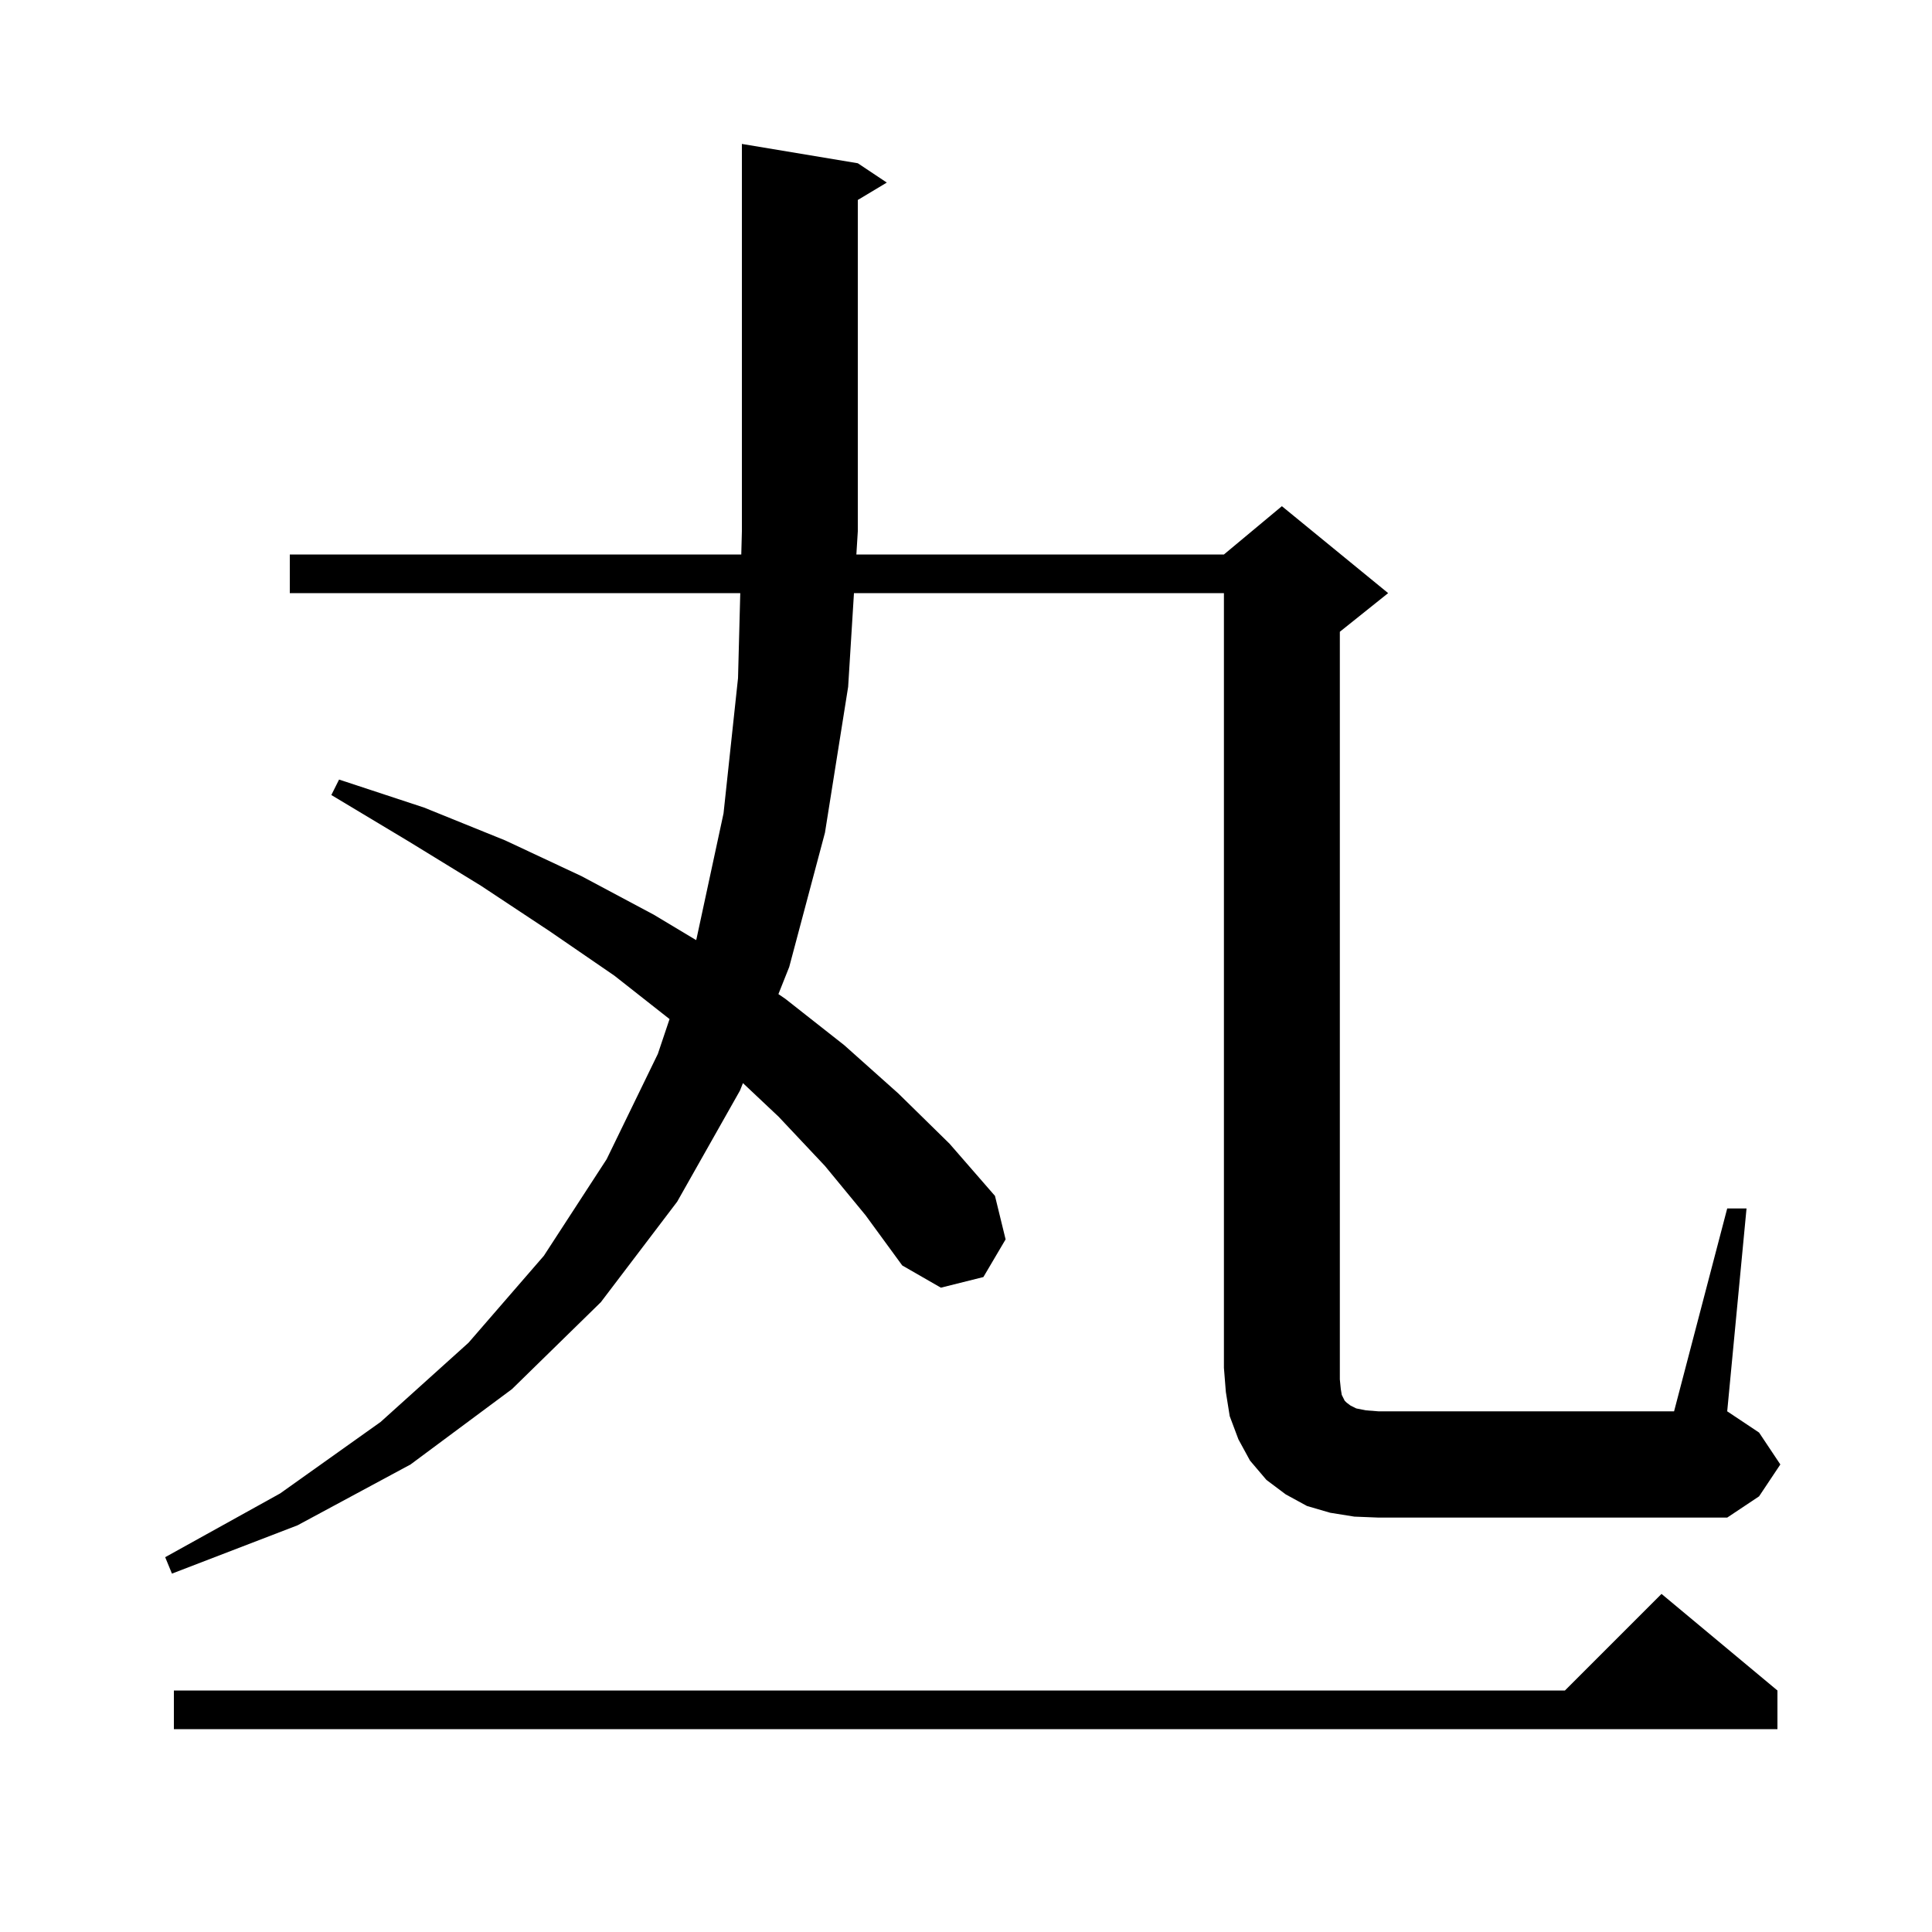 <svg xmlns="http://www.w3.org/2000/svg" xmlns:xlink="http://www.w3.org/1999/xlink" version="1.1" baseProfile="full" viewBox="0 0 200 200" width="200" height="200"><g fill="currentColor"><path d="M 184.0 175.0 L 184.0 179.0 L 18.0 179.0 L 18.0 175.0 L 162.0 175.0 L 172.0 165.0 Z M 140.2 157.0 L 137.7 156.6 L 135.3 155.9 L 133.1 154.7 L 131.1 153.2 L 129.4 151.2 L 128.2 149.0 L 127.3 146.6 L 126.9 144.1 L 126.7 141.6 L 126.7 61.4 L 88.402 61.4 L 87.8 71.1 L 85.4 86.2 L 81.7 100.1 L 80.581 102.909 L 81.3 103.4 L 87.4 108.2 L 93.0 113.2 L 98.3 118.4 L 103.0 123.8 L 104.1 128.3 L 101.8 132.2 L 97.4 133.3 L 93.4 131.0 L 89.6 125.8 L 85.4 120.7 L 80.6 115.6 L 76.91 112.123 L 76.6 112.9 L 70.1 124.4 L 62.2 134.8 L 53.0 143.8 L 42.5 151.6 L 30.8 157.9 L 17.8 162.9 L 17.1 161.2 L 29.0 154.6 L 39.4 147.2 L 48.5 139.0 L 56.3 130.0 L 62.8 120.0 L 68.1 109.1 L 69.312 105.495 L 63.6 101.0 L 56.9 96.4 L 49.8 91.7 L 42.3 87.1 L 34.3 82.3 L 35.1 80.7 L 43.9 83.6 L 52.3 87.0 L 60.2 90.7 L 67.7 94.7 L 72.061 97.317 L 72.1 97.2 L 74.9 84.2 L 76.4 70.2 L 76.632 61.4 L 30.0 61.4 L 30.0 57.4 L 76.737 57.4 L 76.8 55.0 L 76.8 14.9 L 88.8 16.9 L 91.8 18.9 L 88.8 20.7 L 88.8 55.0 L 88.651 57.4 L 126.7 57.4 L 132.7 52.4 L 143.7 61.4 L 138.7 65.4 L 138.7 142.8 L 138.8 143.8 L 138.9 144.4 L 139.2 145.0 L 139.4 145.2 L 139.8 145.5 L 140.4 145.8 L 141.4 146.0 L 142.7 146.1 L 173.3 146.1 L 178.8 125.1 L 180.8 125.1 L 178.8 146.1 L 182.1 148.3 L 184.3 151.6 L 182.1 154.9 L 178.8 157.1 L 142.7 157.1 Z "/></g></svg>